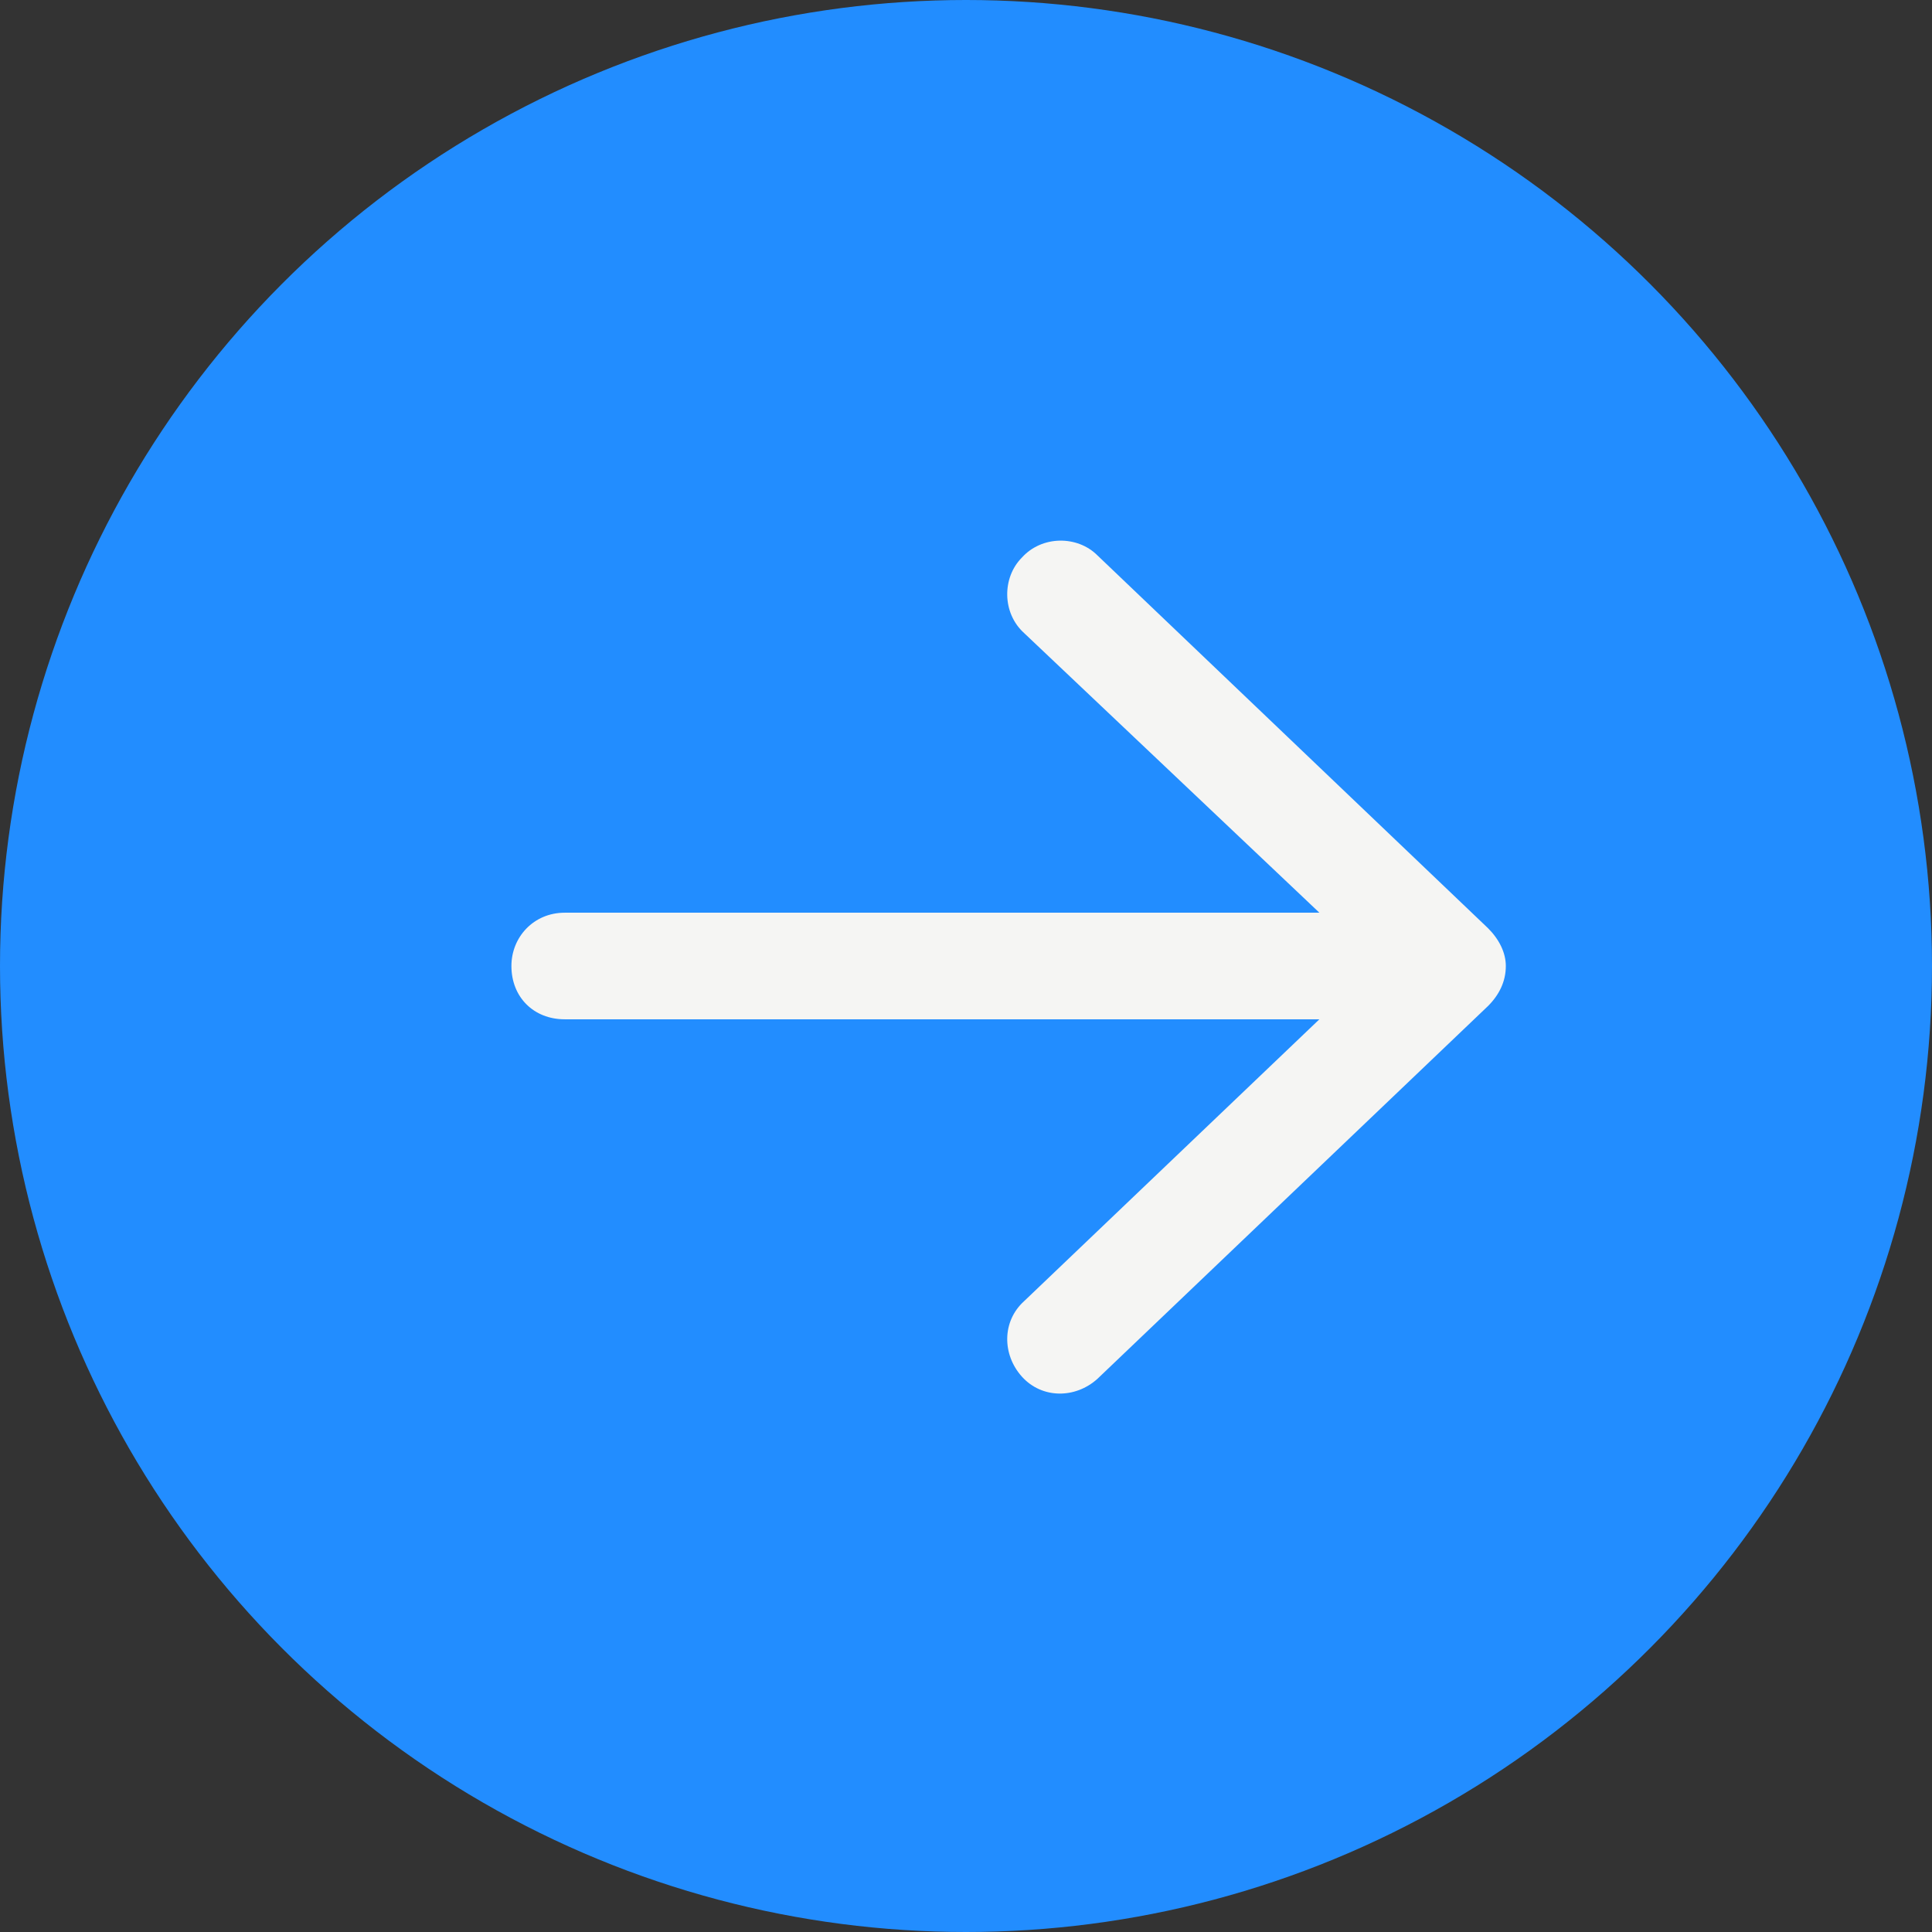 <svg width="34" height="34" viewBox="0 0 34 34" fill="none" xmlns="http://www.w3.org/2000/svg">
<rect x="0" y="0" width="34" height="34" fill="#333333" stroke="none"/>
<circle cx="17" cy="17" r="17" fill="#228DFF"/>
<path d="M26.188 17.703L19.312 24.266C18.922 24.617 18.336 24.617 17.984 24.227C17.633 23.836 17.633 23.25 18.023 22.898L23.219 17.938H9.938C9.391 17.938 9 17.547 9 17C9 16.492 9.391 16.062 9.938 16.062H23.219L18.023 11.141C17.633 10.789 17.633 10.164 17.984 9.812C18.336 9.422 18.961 9.422 19.312 9.773L26.188 16.336C26.383 16.531 26.5 16.766 26.5 17C26.5 17.273 26.383 17.508 26.188 17.703Z" fill="#F5F5F3"/>
</svg>
